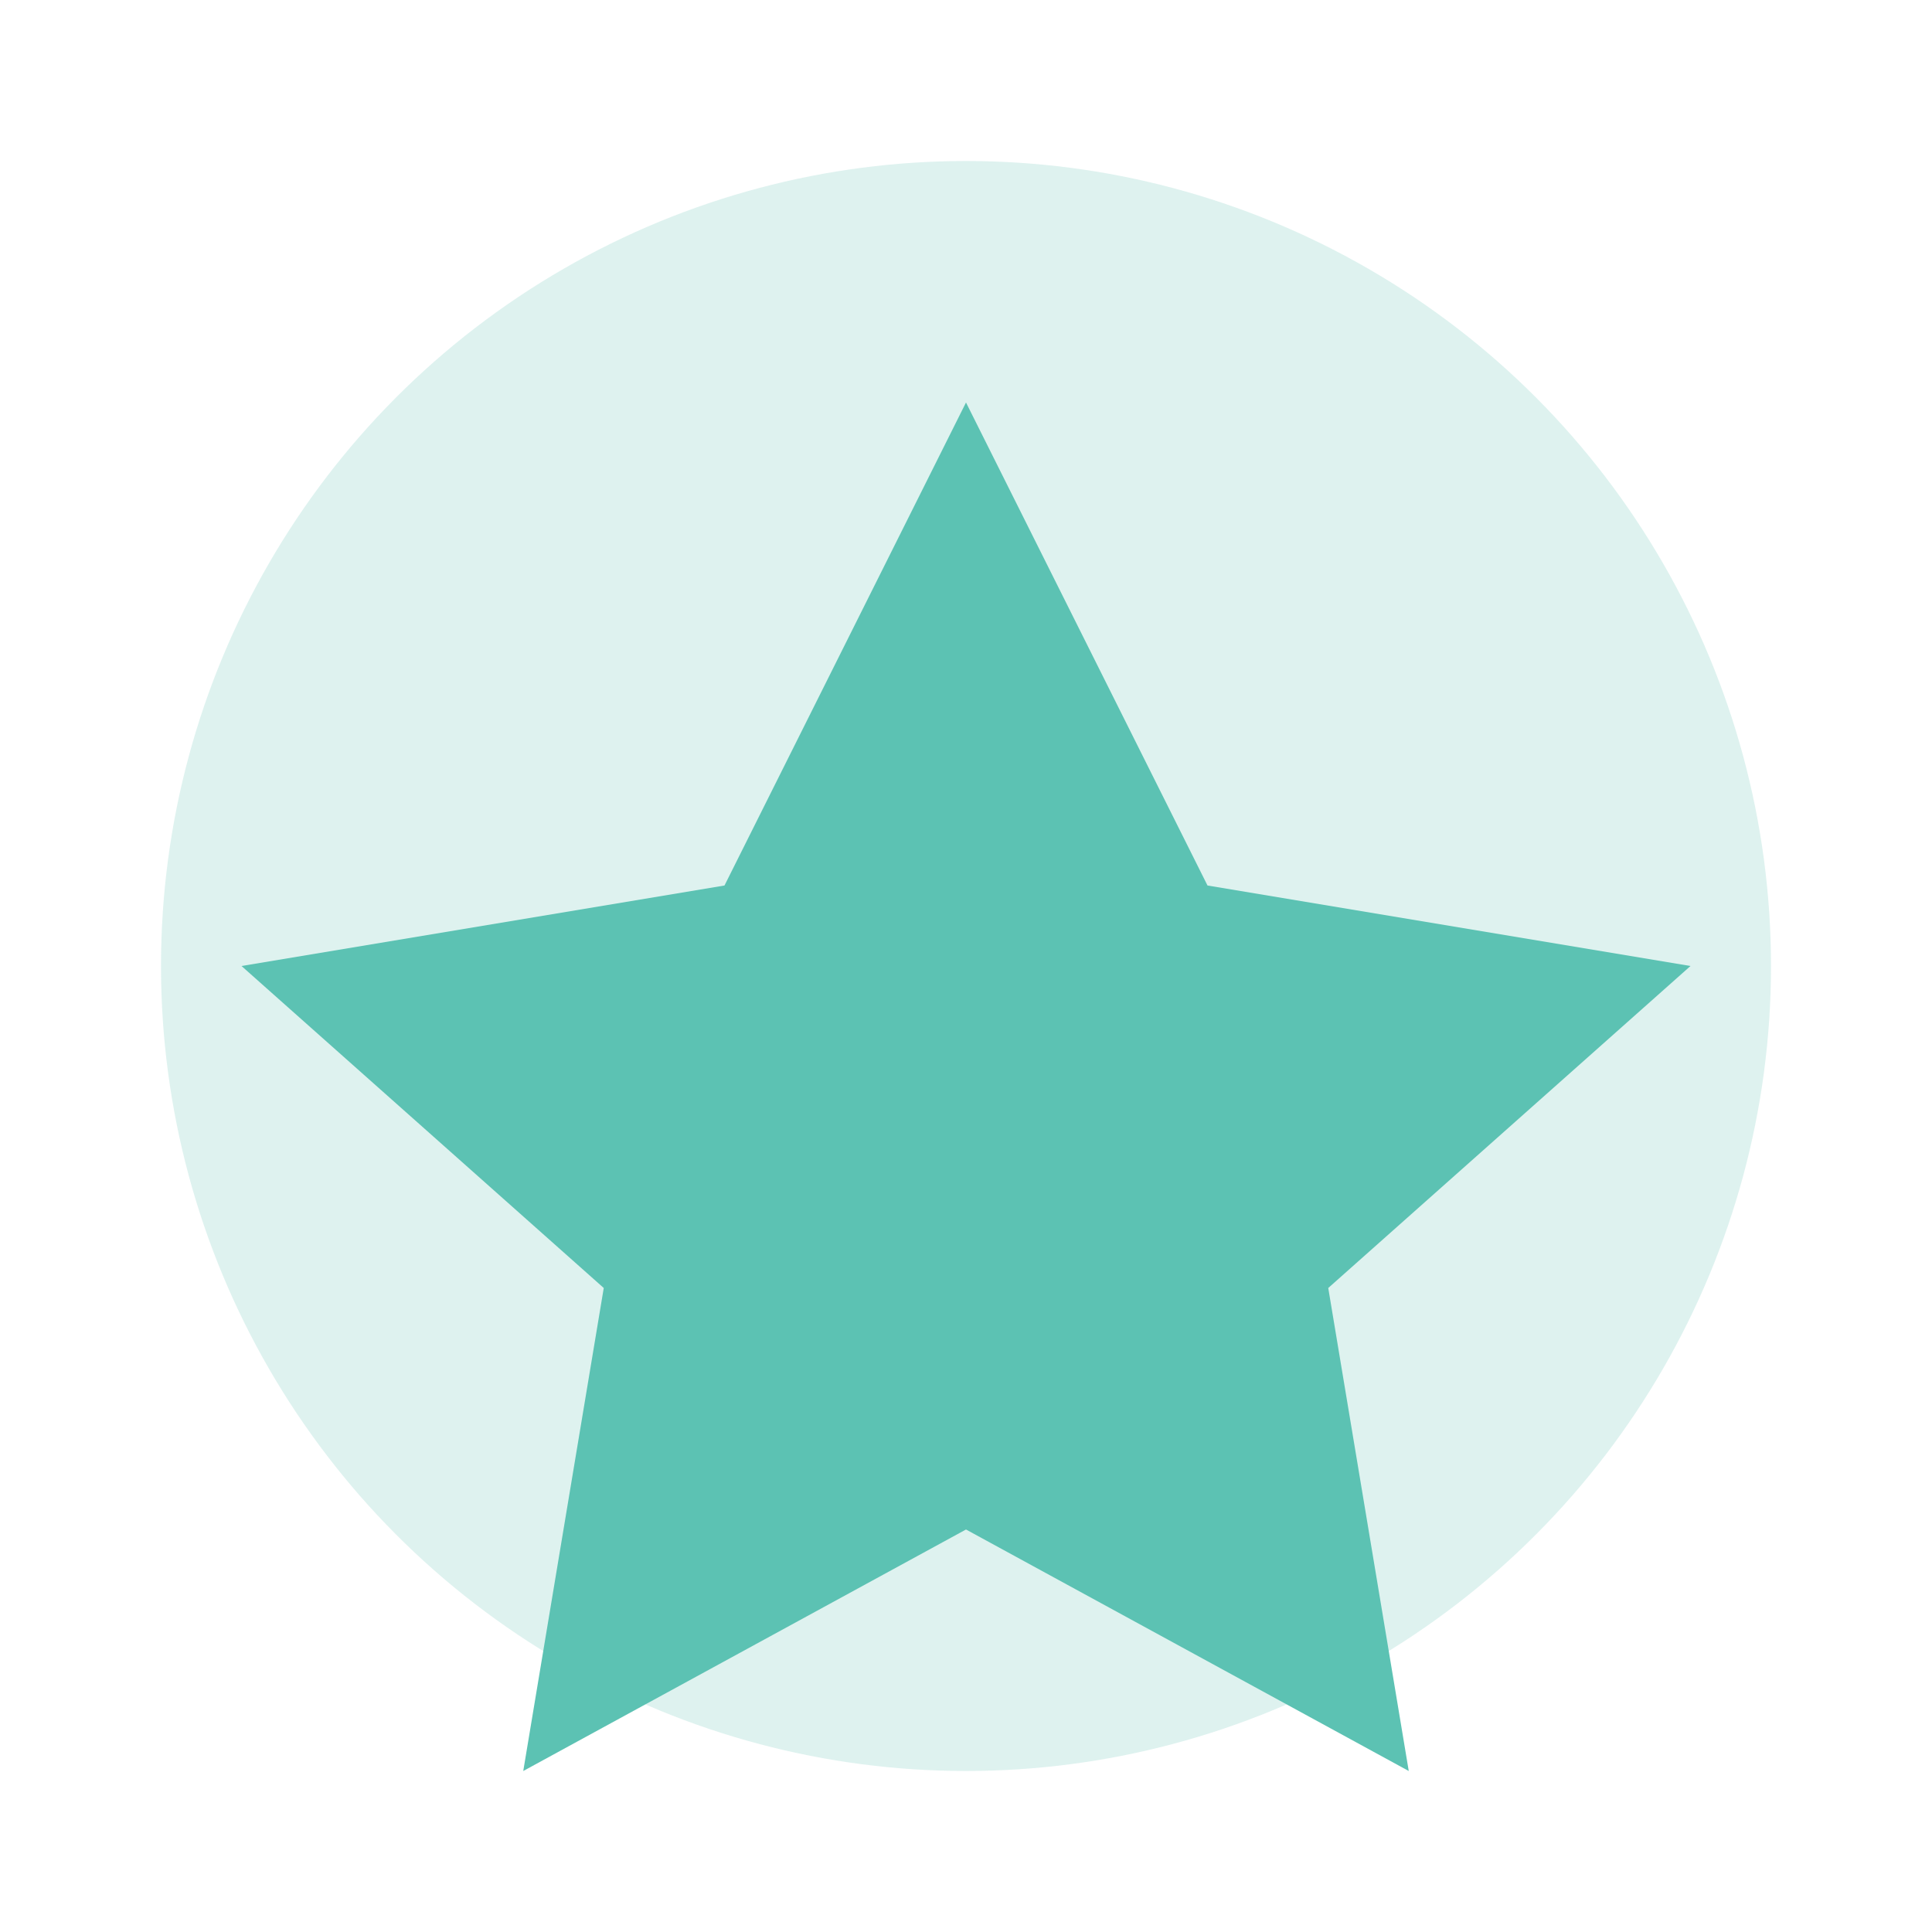 <svg xmlns="http://www.w3.org/2000/svg" viewBox="0 0 24 24"><circle cx="12" cy="12" r="10" fill="#5CC2B3" opacity=".2"/><path fill="#5CC2B3" d="m12 5 3 6 6 1-4.5 4 1 6-5.5-3-5.5 3 1-6L3 12l6-1z"/></svg>